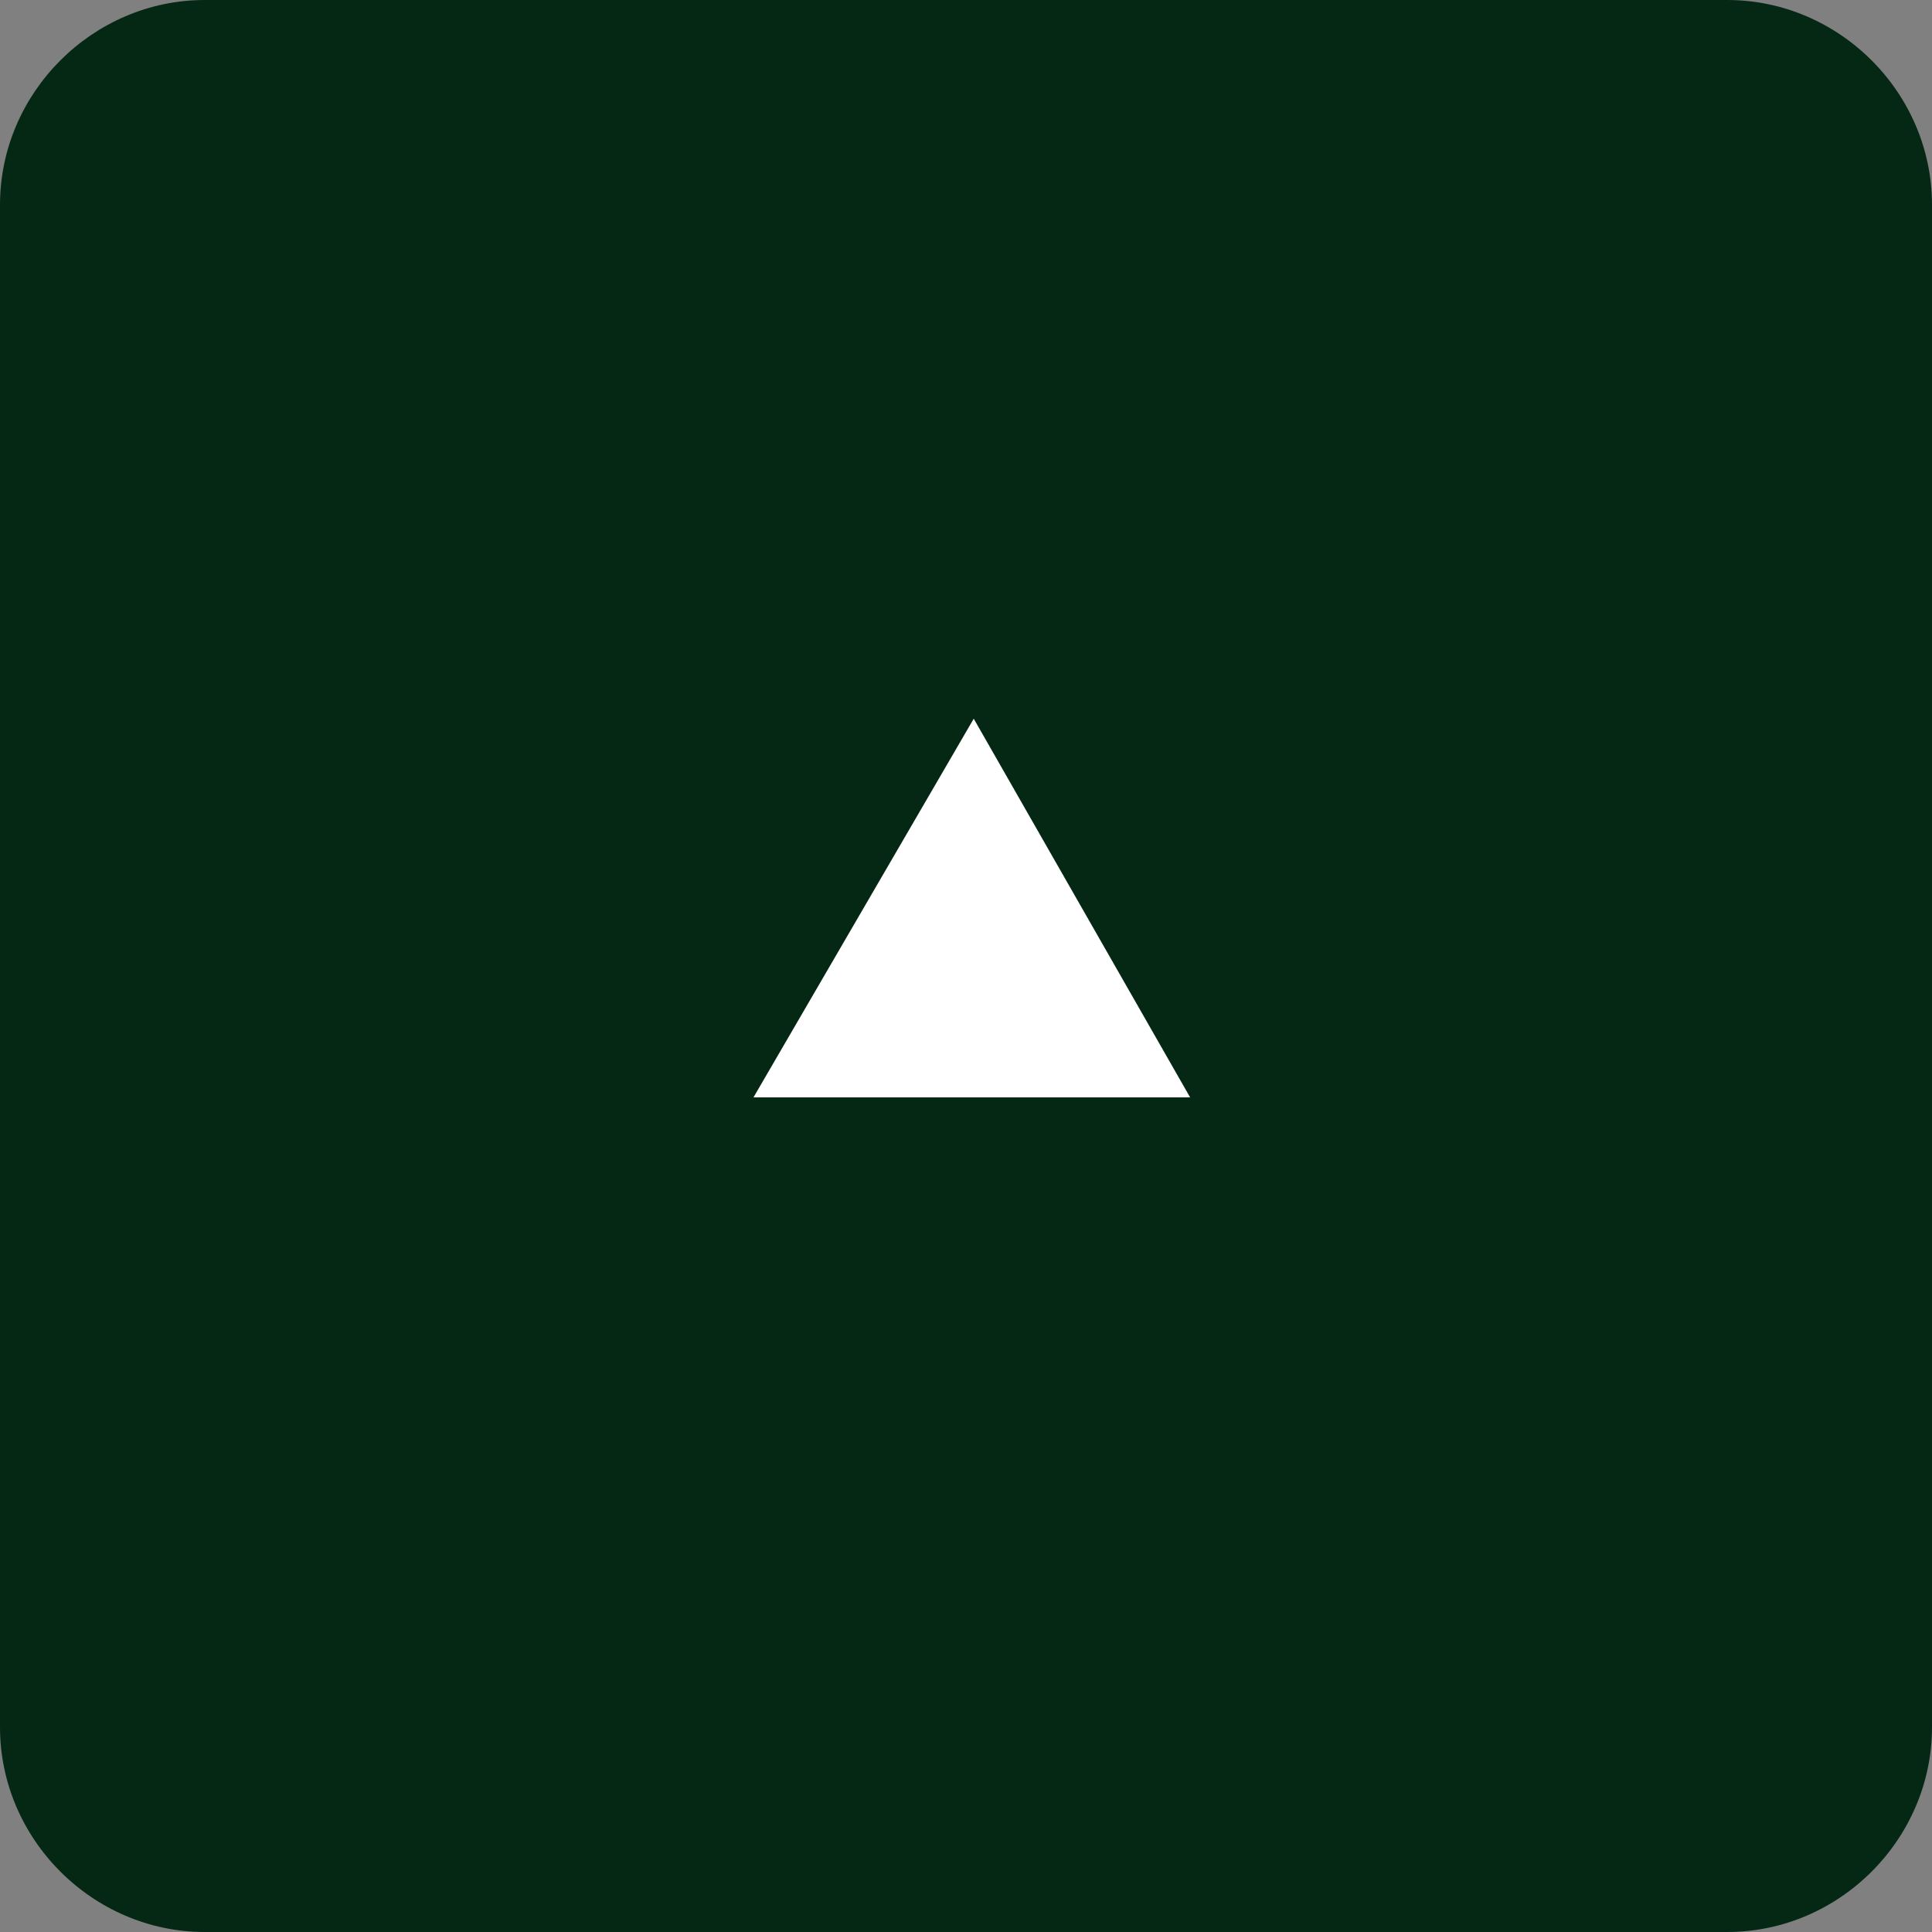 <?xml version="1.0" encoding="utf-8"?>
<!-- Generator: Adobe Illustrator 22.1.0, SVG Export Plug-In . SVG Version: 6.00 Build 0)  -->
<svg version="1.1" id="レイヤー_1" xmlns="http://www.w3.org/2000/svg" xmlns:xlink="http://www.w3.org/1999/xlink" x="0px"
	 y="0px" width="50px" height="50px" viewBox="0 0 50 50" style="enable-background:new 0 0 50 50;" xml:space="preserve">
<rect x="0" y="0" width="50" height="50" fill="#808080" stroke="none"/>
<style type="text/css">
	.st0{fill:#052815;}
	.st1{fill:#FFFFFF;}
</style>
<path class="st0" d="M44.7,50H5.3C2.4,50,0,47.6,0,44.7V5.3C0,2.4,2.4,0,5.3,0h39.4C47.6,0,50,2.4,50,5.3v39.4
	C50,47.6,47.6,50,44.7,50z"/>
<g>
	<path class="st1" d="M25.2,18.6l5.6,9.8H19.5L25.2,18.6z"/>
</g>
<g>
</g>
<g>
</g>
<g>
</g>
<g>
</g>
<g>
</g>
<g>
</g>
<g>
</g>
<g>
</g>
<g>
</g>
<g>
</g>
<g>
</g>
<g>
</g>
<g>
</g>
<g>
</g>
<g>
</g>
</svg>
